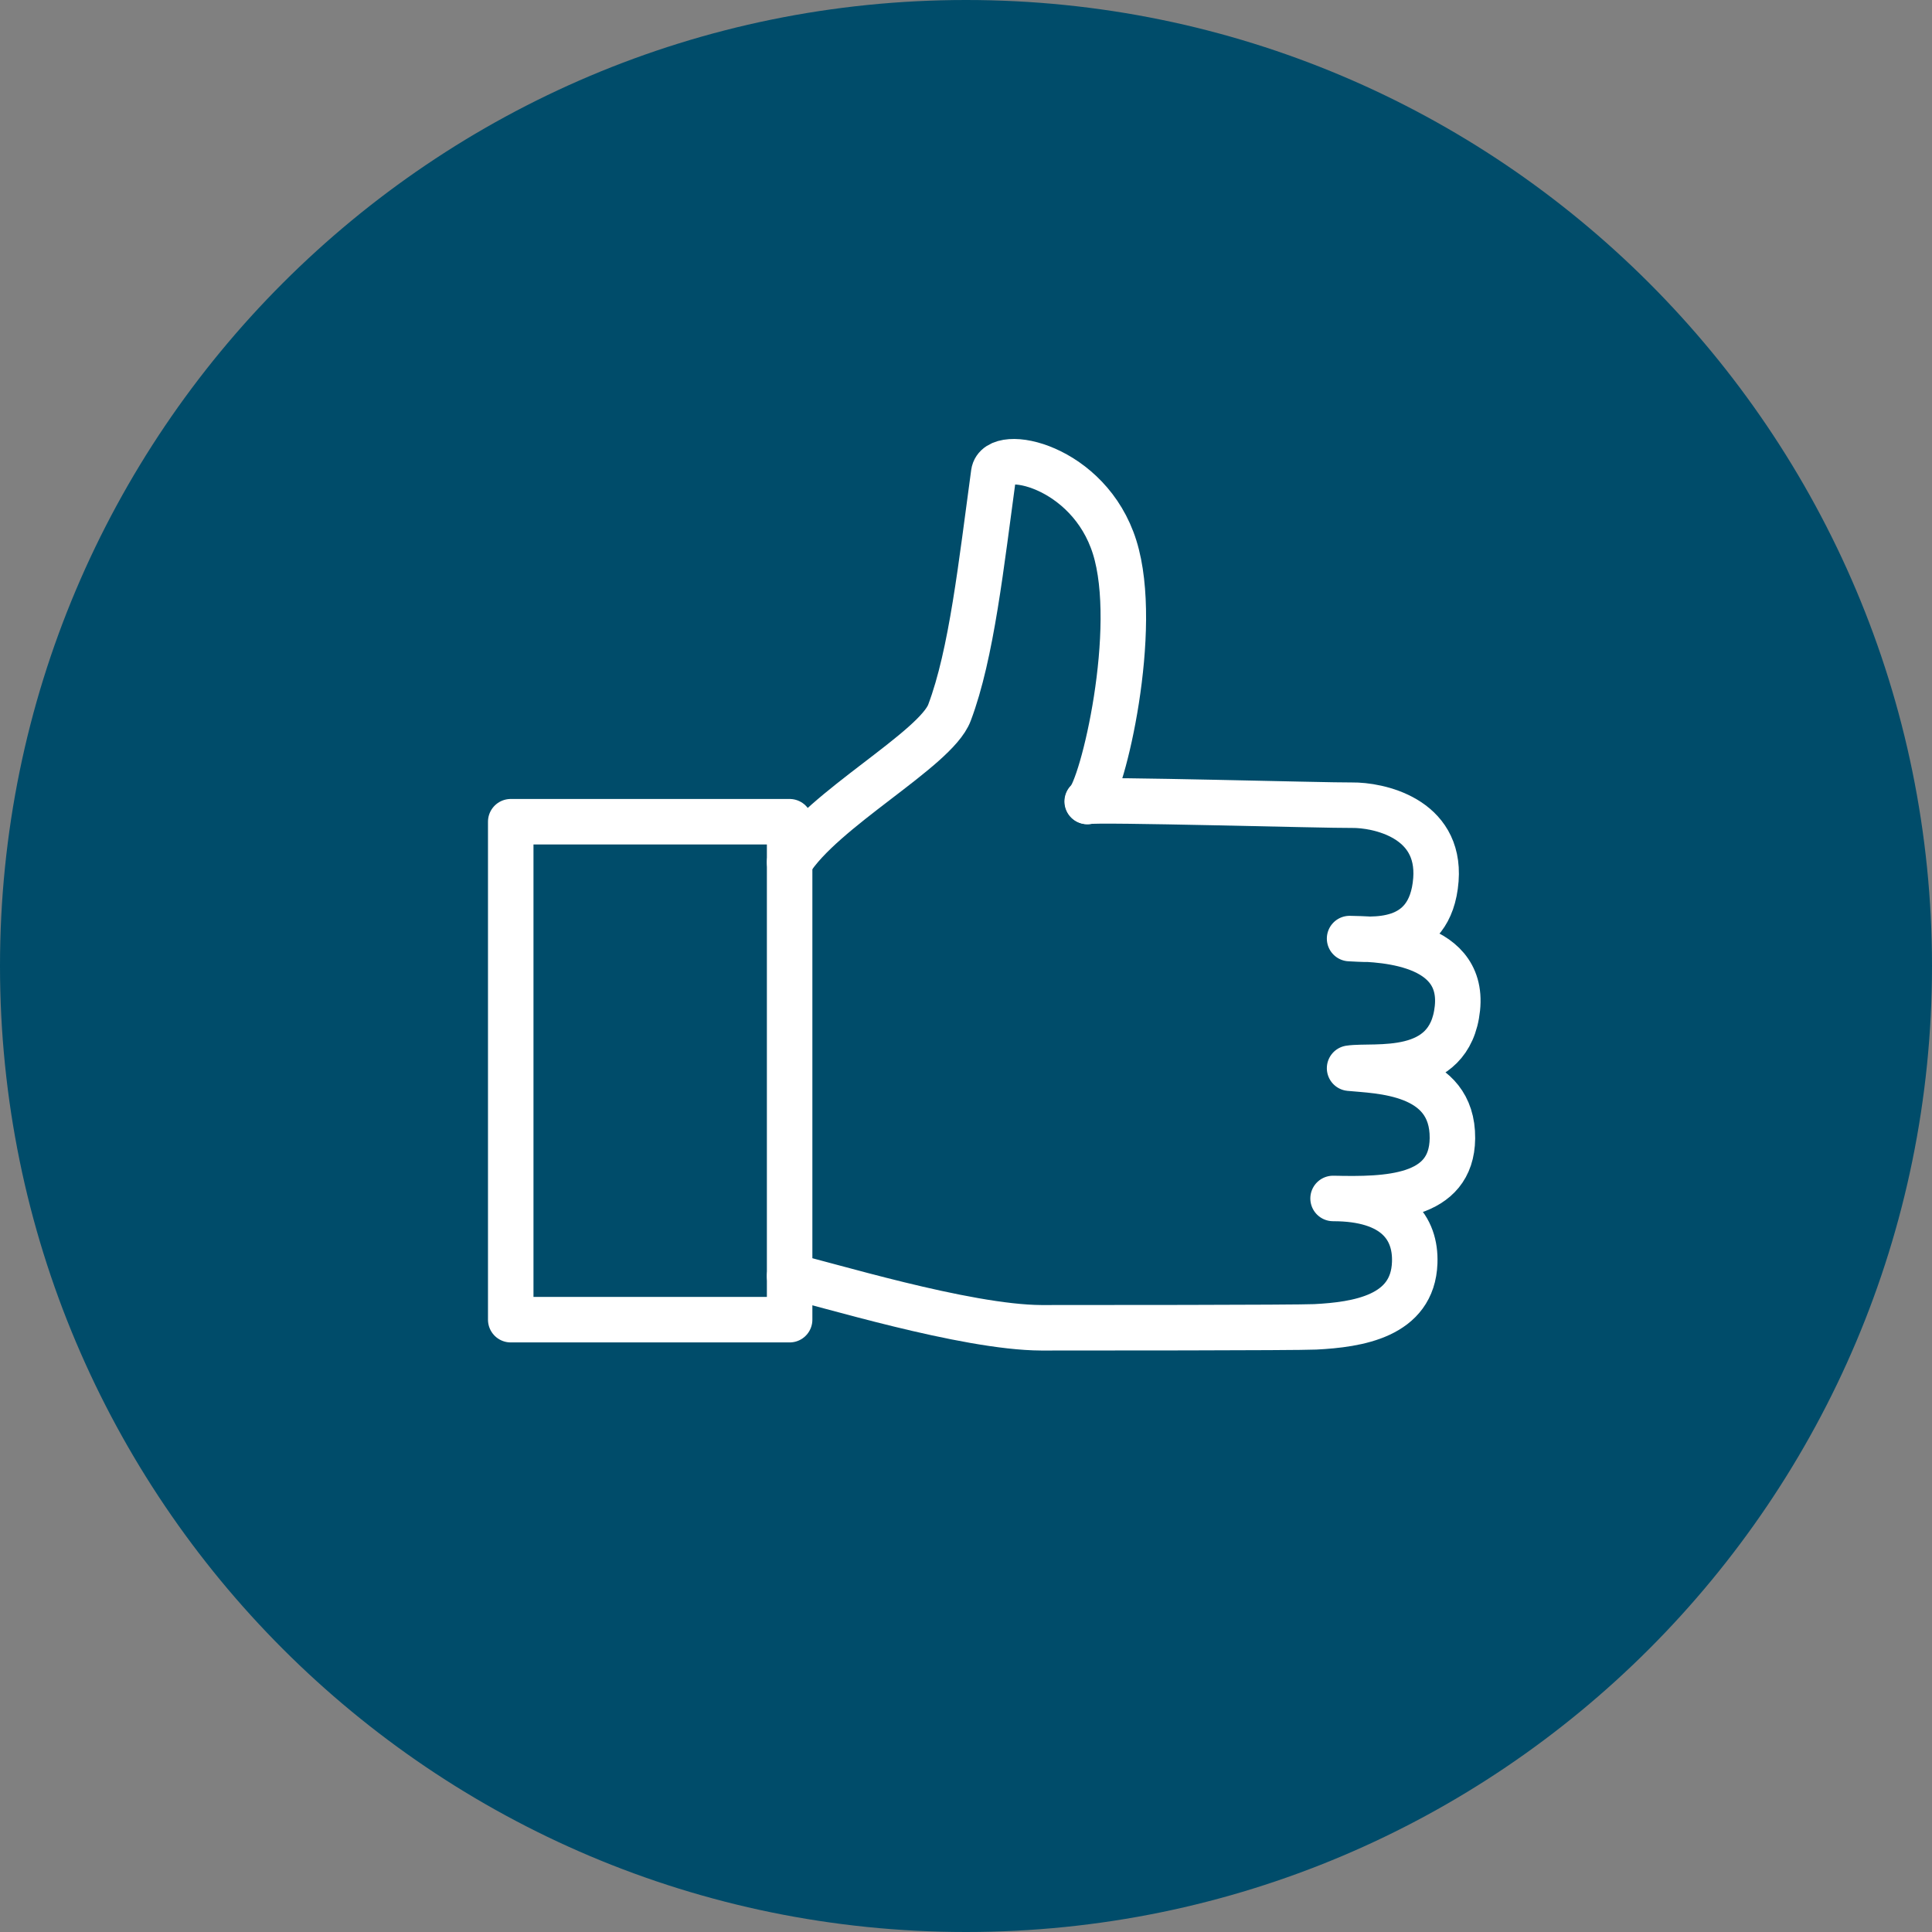 <?xml version="1.0" encoding="UTF-8"?>
<svg id="Layer_1" data-name="Layer 1" xmlns="http://www.w3.org/2000/svg" width="62" height="62" viewBox="0 0 62 62">
  <rect x="0" y="0" width="62" height="62" fill="#808080" stroke="none"/>
  <defs>
    <style>
      .cls-1 {
        fill: #004c6a;
      }

      .cls-2 {
        fill: none;
        stroke: #fff;
        stroke-linecap: round;
        stroke-linejoin: round;
        stroke-width: 1.46px;
      }
    </style>
  </defs>
  <path class="cls-1" d="M62,31C62,13.88,48.12,0,31,0S0,13.88,0,31s13.88,31,31,31,31-13.88,31-31"/>
  <g>
    <path class="cls-2" d="M25.34,27.67c1.04-1.69,4.69-3.62,5.13-4.8.71-1.88,1.02-4.76,1.42-7.69.12-.86,3.06-.24,3.88,2.38.82,2.62-.38,7.72-.87,8.16"/>
    <rect class="cls-2" x="16.39" y="26.37" width="8.95" height="15.98"/>
    <path class="cls-2" d="M25.34,40.95c1.04.22,5.62,1.65,8.08,1.66,1.15,0,8.2,0,8.79-.03,1.35-.07,3.13-.33,3.19-2.06.04-1.11-.63-2.06-2.62-2.06,1.74.04,3.81,0,3.83-1.93.02-2.16-2.41-2.16-3.3-2.25.78-.12,3.22.34,3.46-1.92.24-2.27-2.82-2.22-3.46-2.24.64.02,2.6.31,2.77-1.89.15-2-1.88-2.4-2.69-2.39s-8.22-.2-8.5-.12"/>
  </g>
</svg>